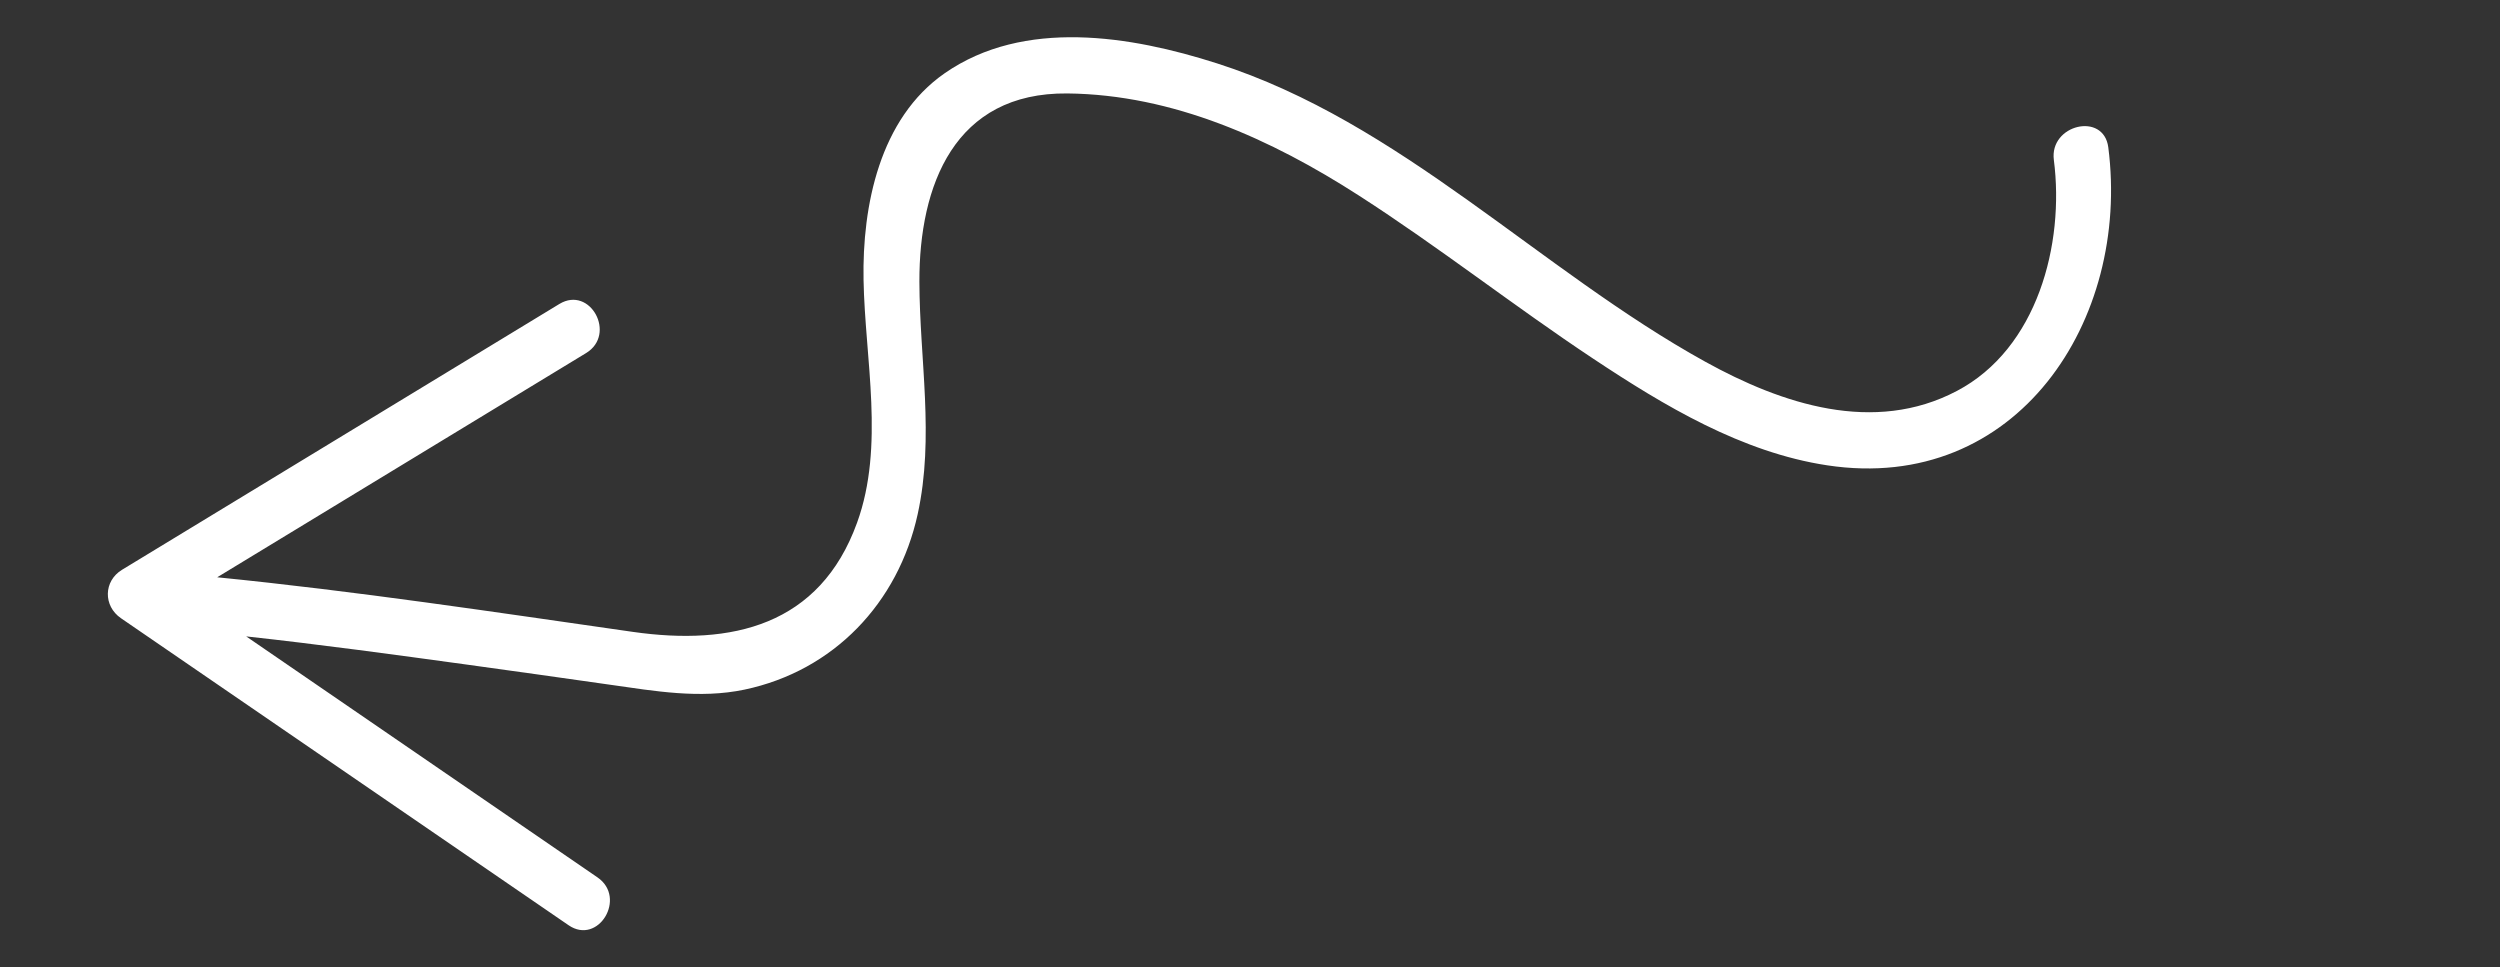 <?xml version="1.0" encoding="UTF-8"?> <!-- Generator: Adobe Illustrator 16.0.0, SVG Export Plug-In . SVG Version: 6.00 Build 0) --> <svg xmlns="http://www.w3.org/2000/svg" xmlns:xlink="http://www.w3.org/1999/xlink" id="Layer_1" x="0px" y="0px" width="93px" height="35.986px" viewBox="0 0 93 35.986" xml:space="preserve"><rect x="0" y="0" width="93" height="35.986" fill="#333333" stroke="none"/> <path fill="#FFFFFF" d="M4.499,22.997c5.552,3.807,11.102,7.613,16.653,11.422c1.104,0.758,2.178-1.023,1.075-1.78 c-4.356-2.988-8.714-5.978-13.069-8.965c2.74,0.3,5.472,0.673,8.202,1.048c1.782,0.246,3.563,0.496,5.343,0.751 c1.653,0.235,3.329,0.53,4.991,0.181c3.317-0.699,5.72-3.221,6.444-6.528c0.629-2.88,0.072-5.74,0.063-8.645 c-0.009-3.594,1.308-7.048,5.505-7.005c3.929,0.041,7.587,1.703,10.838,3.794c2.986,1.92,5.777,4.118,8.733,6.079 c2.631,1.747,5.521,3.481,8.695,3.961c7.06,1.07,11.285-5.401,10.456-11.83c-0.173-1.331-2.196-0.843-2.025,0.471 c0.403,3.127-0.611,7.02-3.611,8.594c-3.081,1.622-6.498,0.492-9.353-1.087C57.255,10.04,52.108,4.545,45.271,2.357 c-3.205-1.027-7.182-1.681-10.129,0.368c-2.42,1.681-3.069,4.93-3.018,7.691c0.054,2.941,0.792,6.18-0.24,9.027 c-1.386,3.832-4.656,4.591-8.349,4.062c-5.14-0.736-10.286-1.514-15.455-2.03c4.576-2.779,9.148-5.561,13.723-8.341 c1.143-0.693,0.154-2.521-0.993-1.827c-5.422,3.297-10.846,6.592-16.269,9.888C3.849,21.615,3.836,22.541,4.499,22.997z"></path> </svg> 